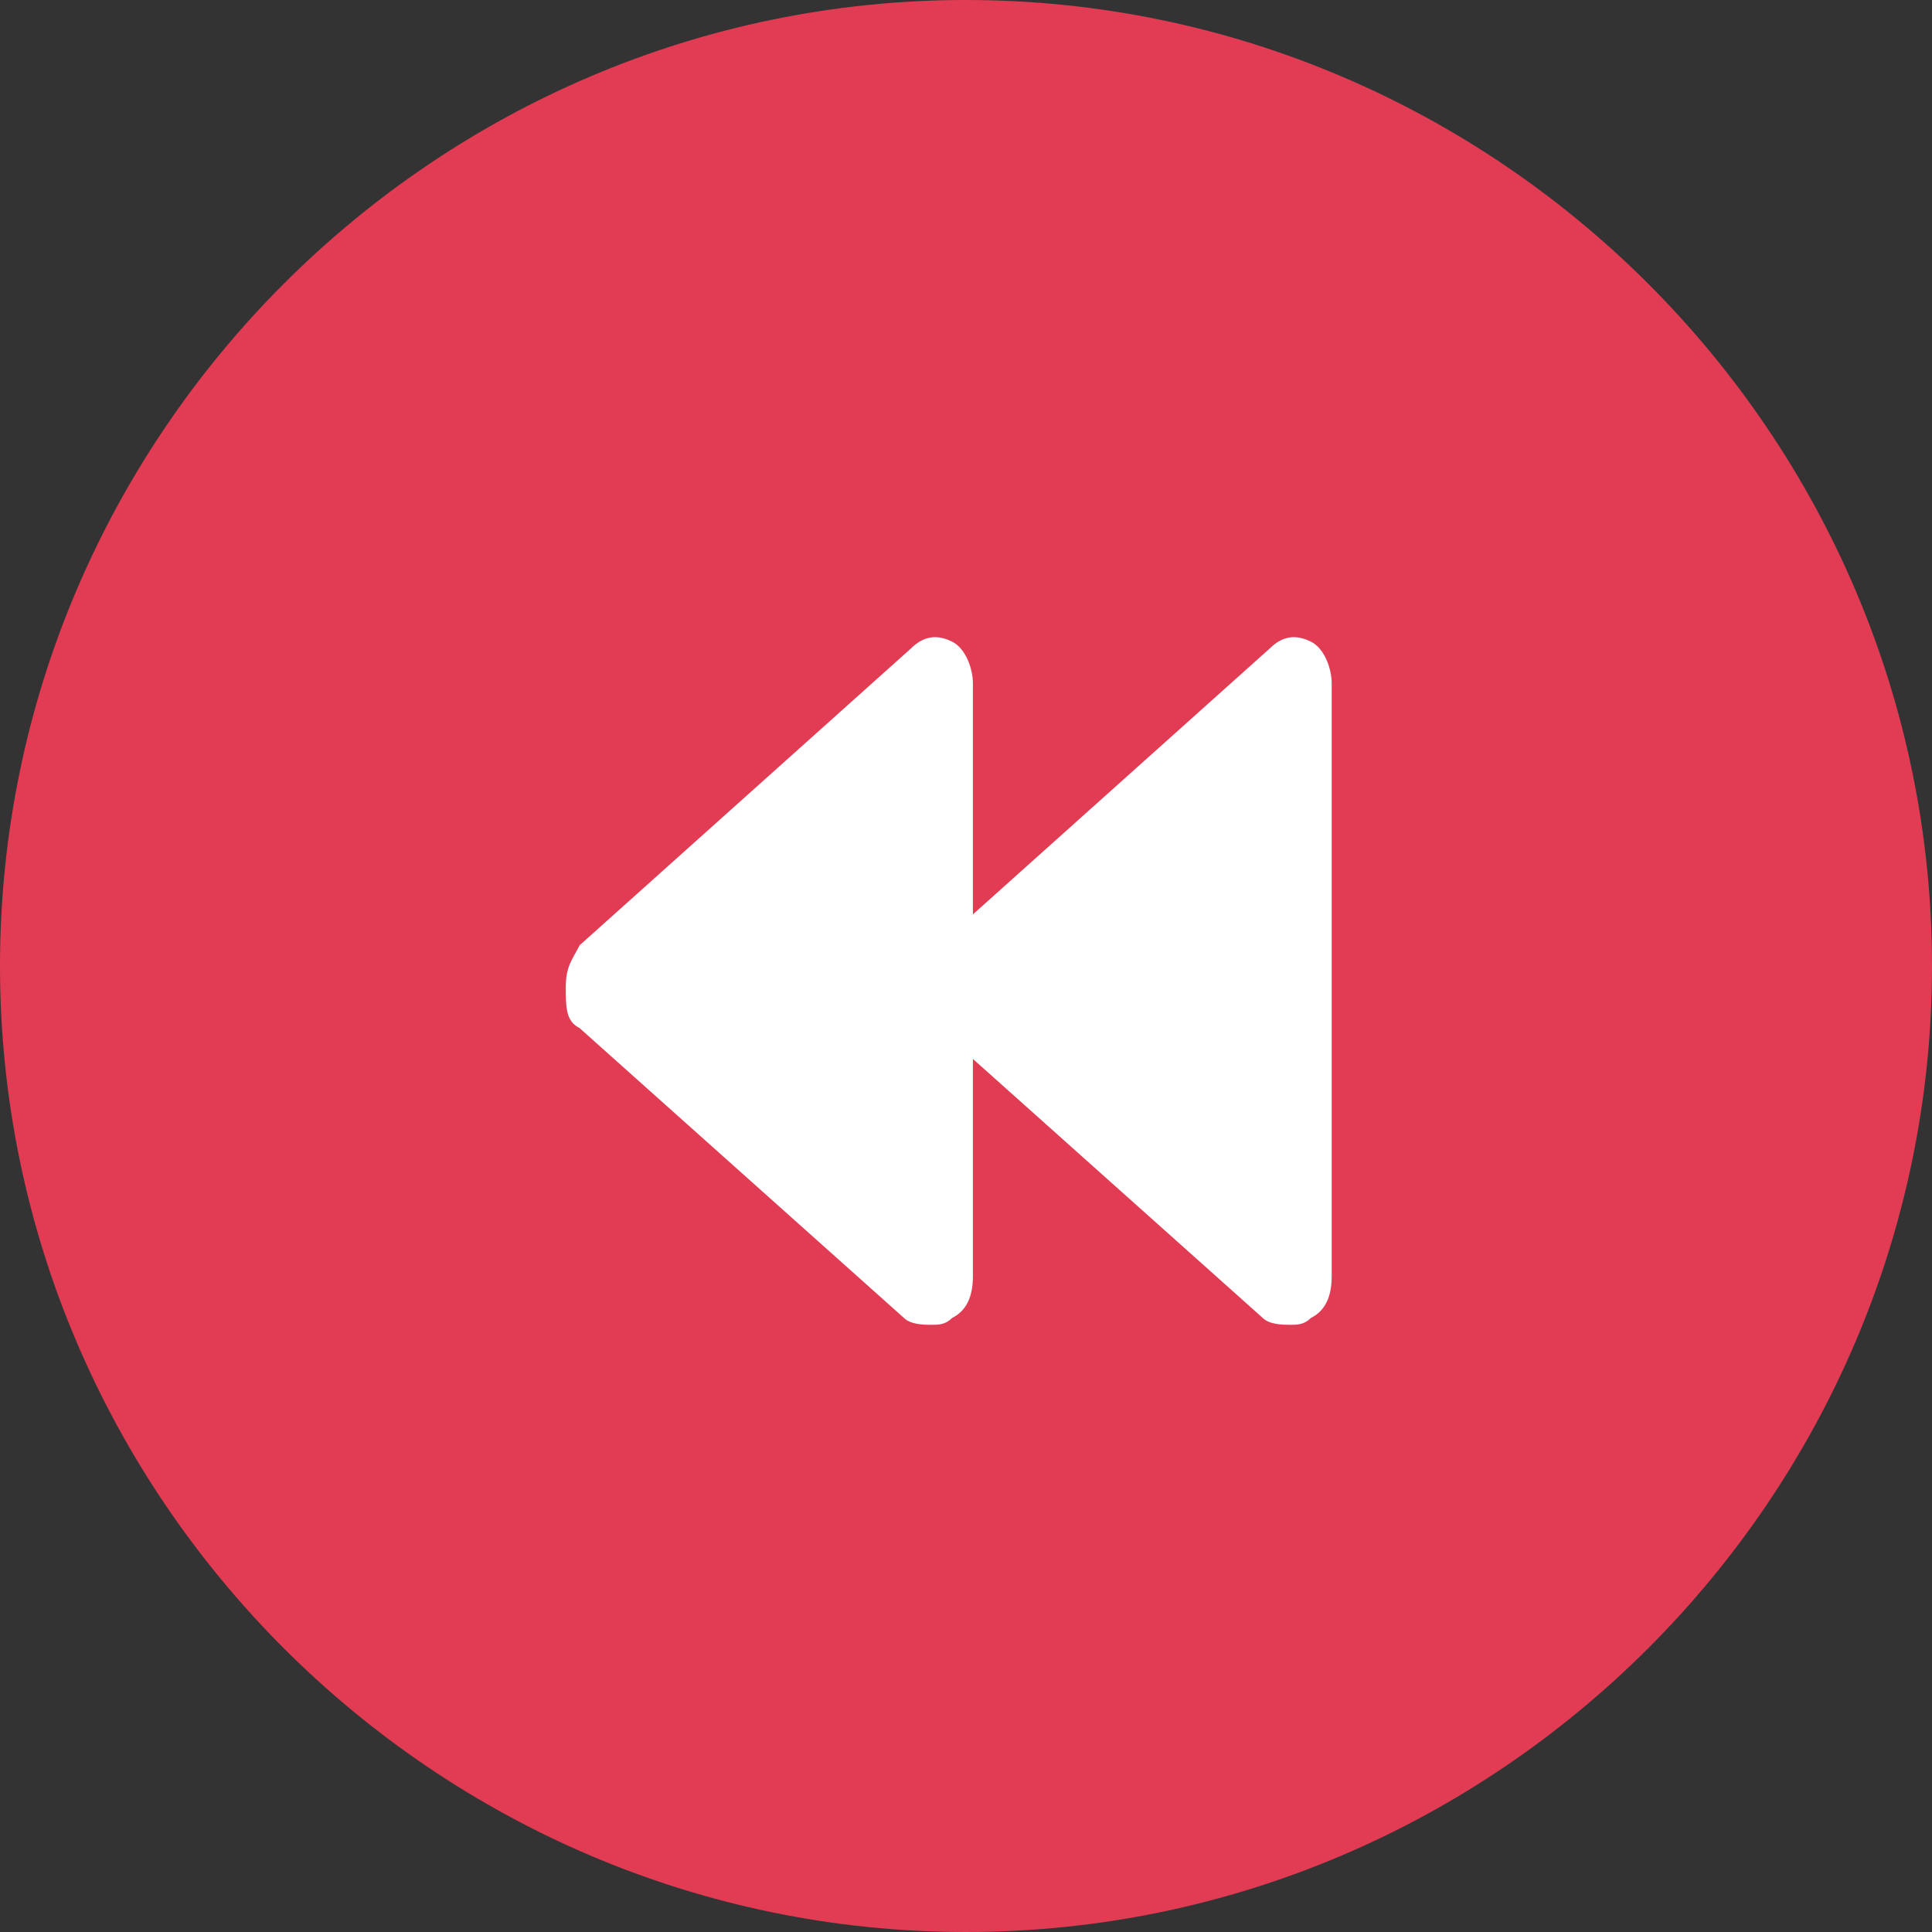 <?xml version="1.0" encoding="utf-8"?>
<!-- Generator: Adobe Illustrator 24.3.0, SVG Export Plug-In . SVG Version: 6.00 Build 0)  -->
<svg version="1.1" id="Layer_1" xmlns="http://www.w3.org/2000/svg" xmlns:xlink="http://www.w3.org/1999/xlink" x="0px" y="0px"
	 viewBox="0 0 28 28" style="enable-background:new 0 0 28 28;" xml:space="preserve">
<rect x="0" y="0" width="28" height="28" fill="#333333" stroke="none"/>
<style type="text/css">
	.st0{fill-rule:evenodd;clip-rule:evenodd;fill:#E13C54;}
	.st1{fill-rule:evenodd;clip-rule:evenodd;fill:#FFFFFF;}
</style>
<path class="st0" d="M14,0c7.7,0,14,6.3,14,14s-6.3,14-14,14S0,21.7,0,14S6.3,0,14,0z"/>
<path class="st1" d="M8.4,14.9c-0.2-0.1-0.2-0.3-0.2-0.6s0.1-0.4,0.2-0.6l4.8-4.3c0.2-0.2,0.4-0.2,0.6-0.1c0.2,0.1,0.3,0.4,0.3,0.6
	v8.6c0,0.3-0.1,0.5-0.3,0.6c-0.1,0.1-0.2,0.1-0.3,0.1c-0.1,0-0.3,0-0.4-0.1L8.4,14.9"/>
<path class="st1" d="M13.6,14.9c-0.2-0.1-0.2-0.3-0.2-0.6s0.1-0.4,0.2-0.6l4.8-4.3c0.2-0.2,0.4-0.2,0.6-0.1c0.2,0.1,0.3,0.4,0.3,0.6
	v8.6c0,0.3-0.1,0.5-0.3,0.6c-0.1,0.1-0.2,0.1-0.3,0.1c-0.1,0-0.3,0-0.4-0.1L13.6,14.9"/>
</svg>
